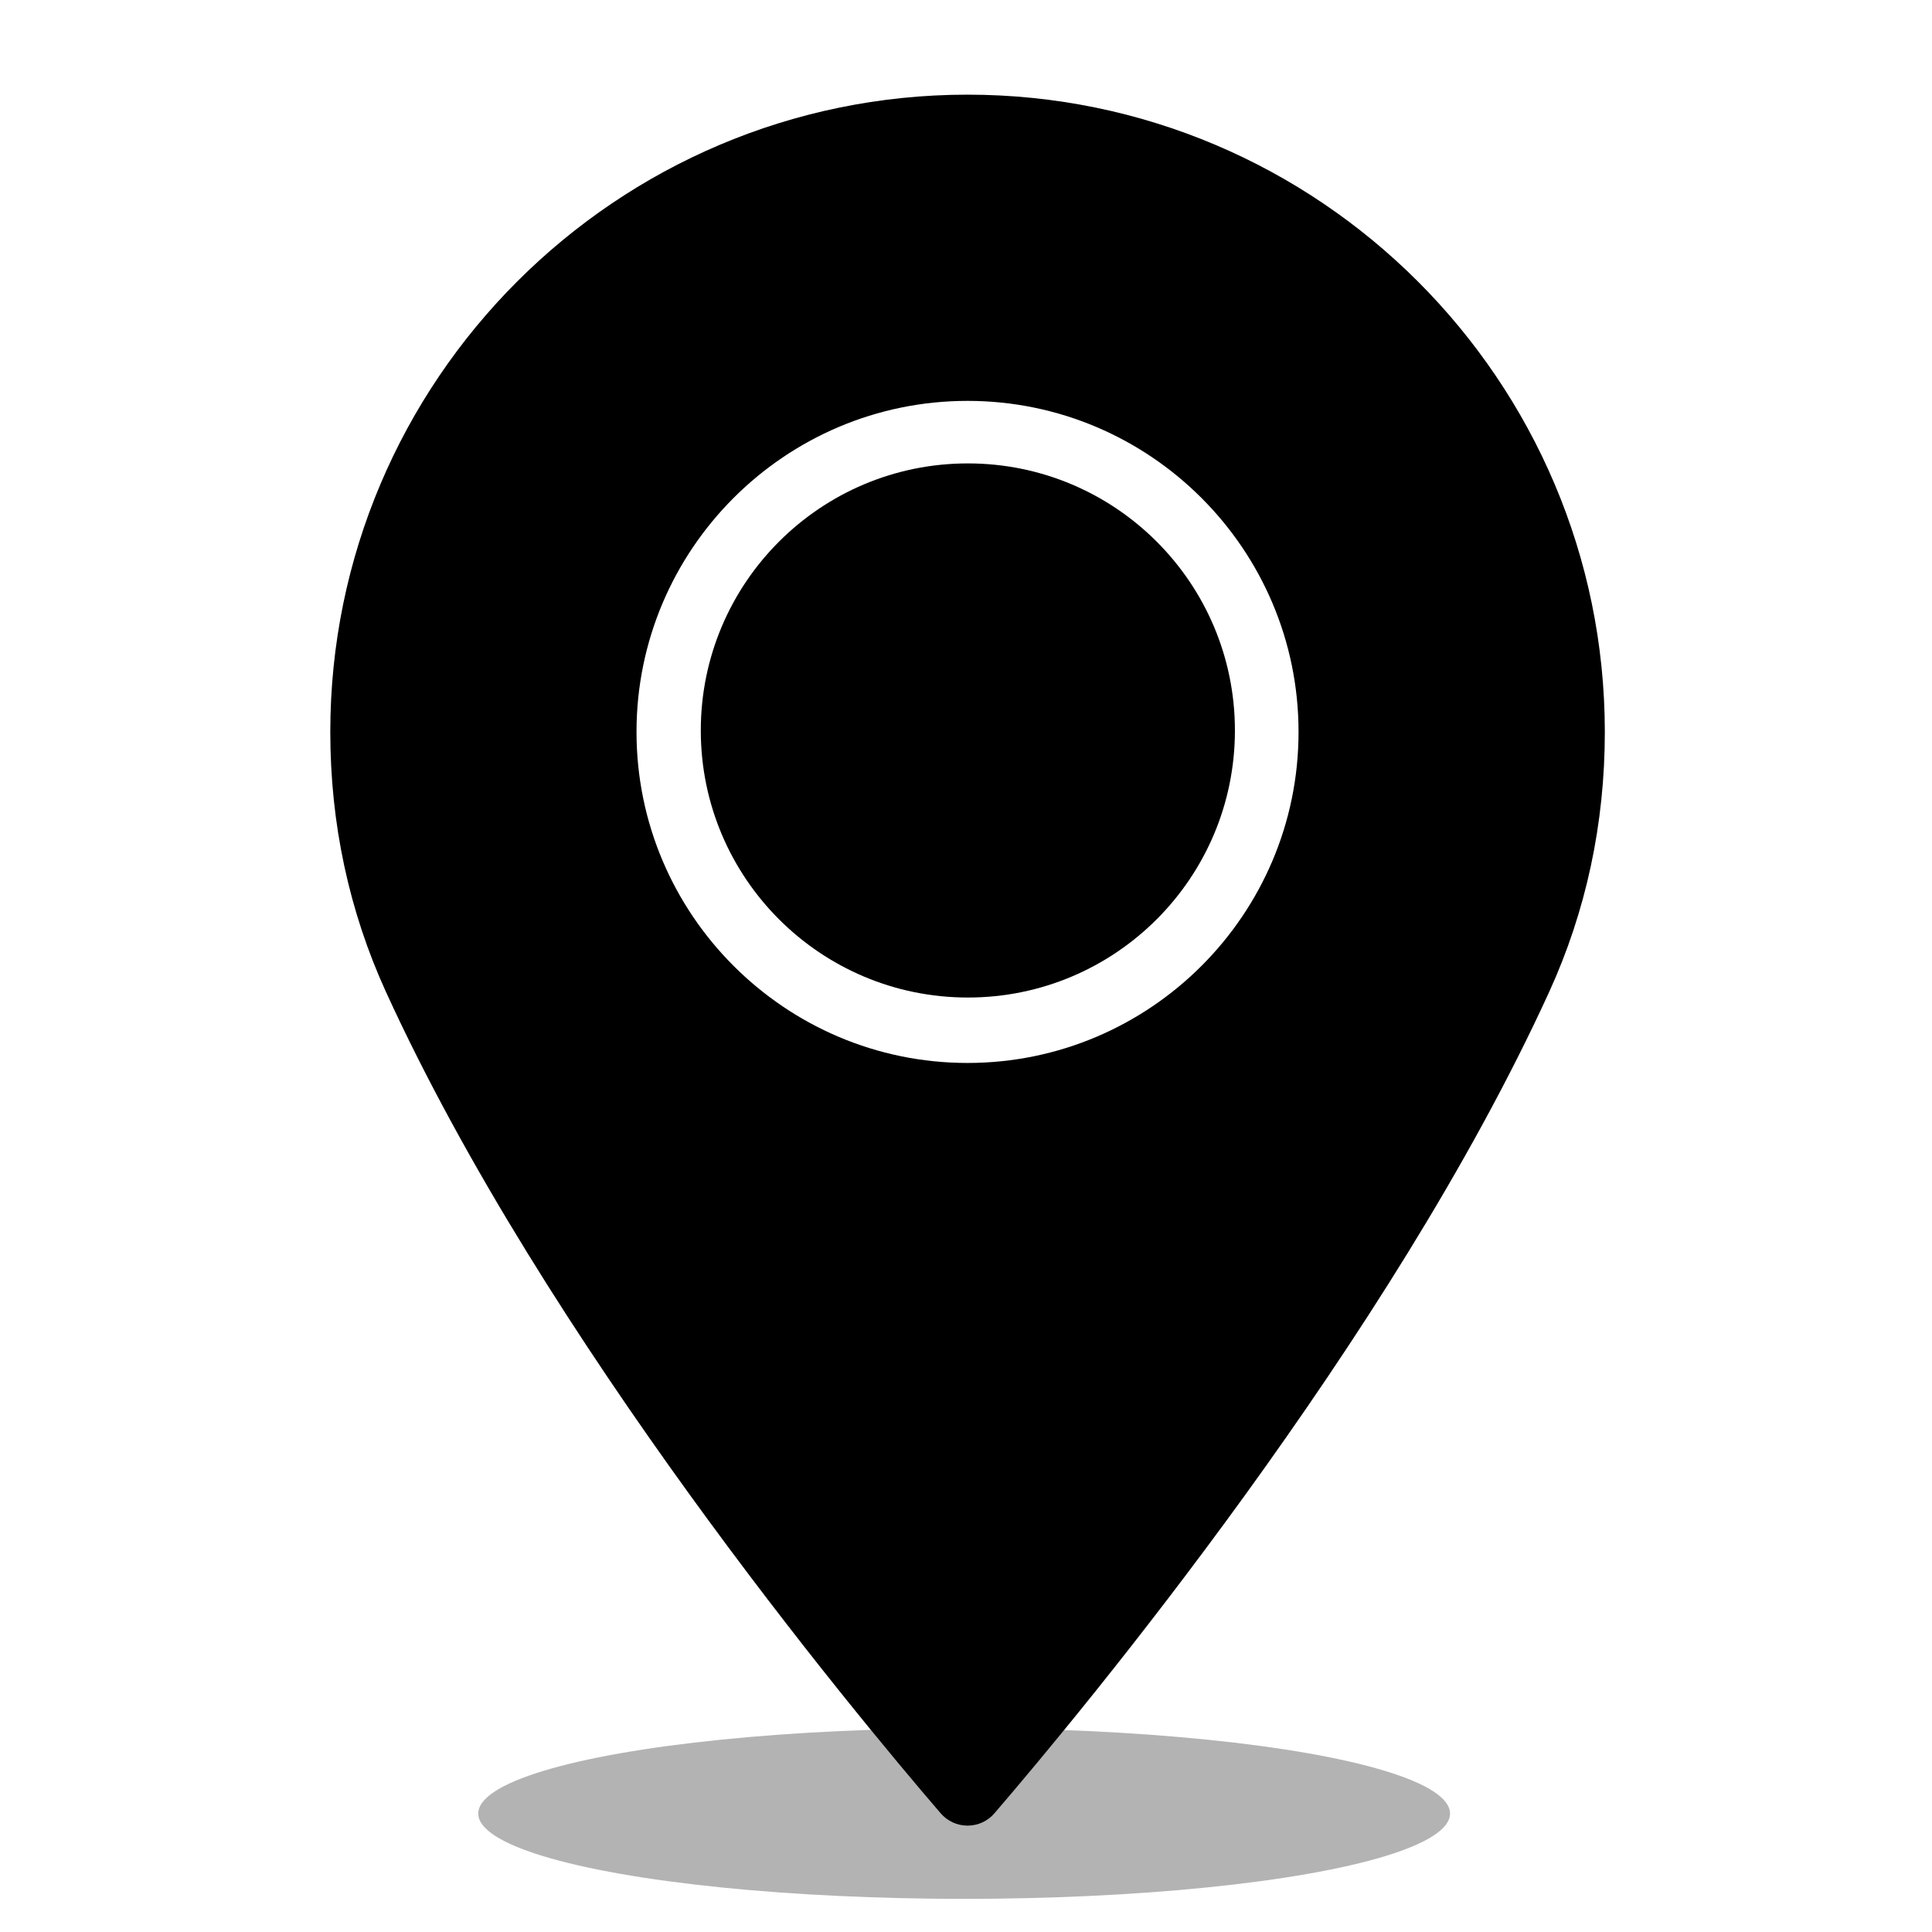 <?xml version="1.0" encoding="utf-8"?>
<!-- Generator: Adobe Illustrator 16.0.0, SVG Export Plug-In . SVG Version: 6.00 Build 0)  -->
<!DOCTYPE svg PUBLIC "-//W3C//DTD SVG 1.1//EN" "http://www.w3.org/Graphics/SVG/1.1/DTD/svg11.dtd">
<svg version="1.1" id="Ebene_1" xmlns="http://www.w3.org/2000/svg" xmlns:xlink="http://www.w3.org/1999/xlink" x="0px" y="0px"
	 width="520.871px" height="520.871px" viewBox="0 0 520.871 520.871" enable-background="new 0 0 520.871 520.871"
	 xml:space="preserve">
<ellipse opacity="0.3" enable-background="new    " cx="259.935" cy="488.935" rx="131" ry="23"/>
<g>
	<path d="M260.85,25.521c-94.727,0-171.803,77.076-171.803,171.811c0,24.71,5.058,48.304,15.026,70.129
		c42.956,94,125.313,193.239,149.536,221.411c1.814,2.106,4.461,3.321,7.245,3.321c2.785,0,5.436-1.214,7.244-3.321
		C292.314,460.7,374.67,361.47,417.646,267.46c9.971-21.825,15.019-45.419,15.019-70.129
		C432.655,102.596,355.585,25.521,260.85,25.521z M260.85,286.575c-49.208,0-89.245-40.042-89.245-89.248
		c0-49.213,40.036-89.249,89.245-89.249c49.205,0,89.24,40.036,89.24,89.249C350.104,246.533,310.064,286.575,260.85,286.575z"/>
</g>
<circle cx="260.936" cy="196.936" r="72"/>
</svg>
